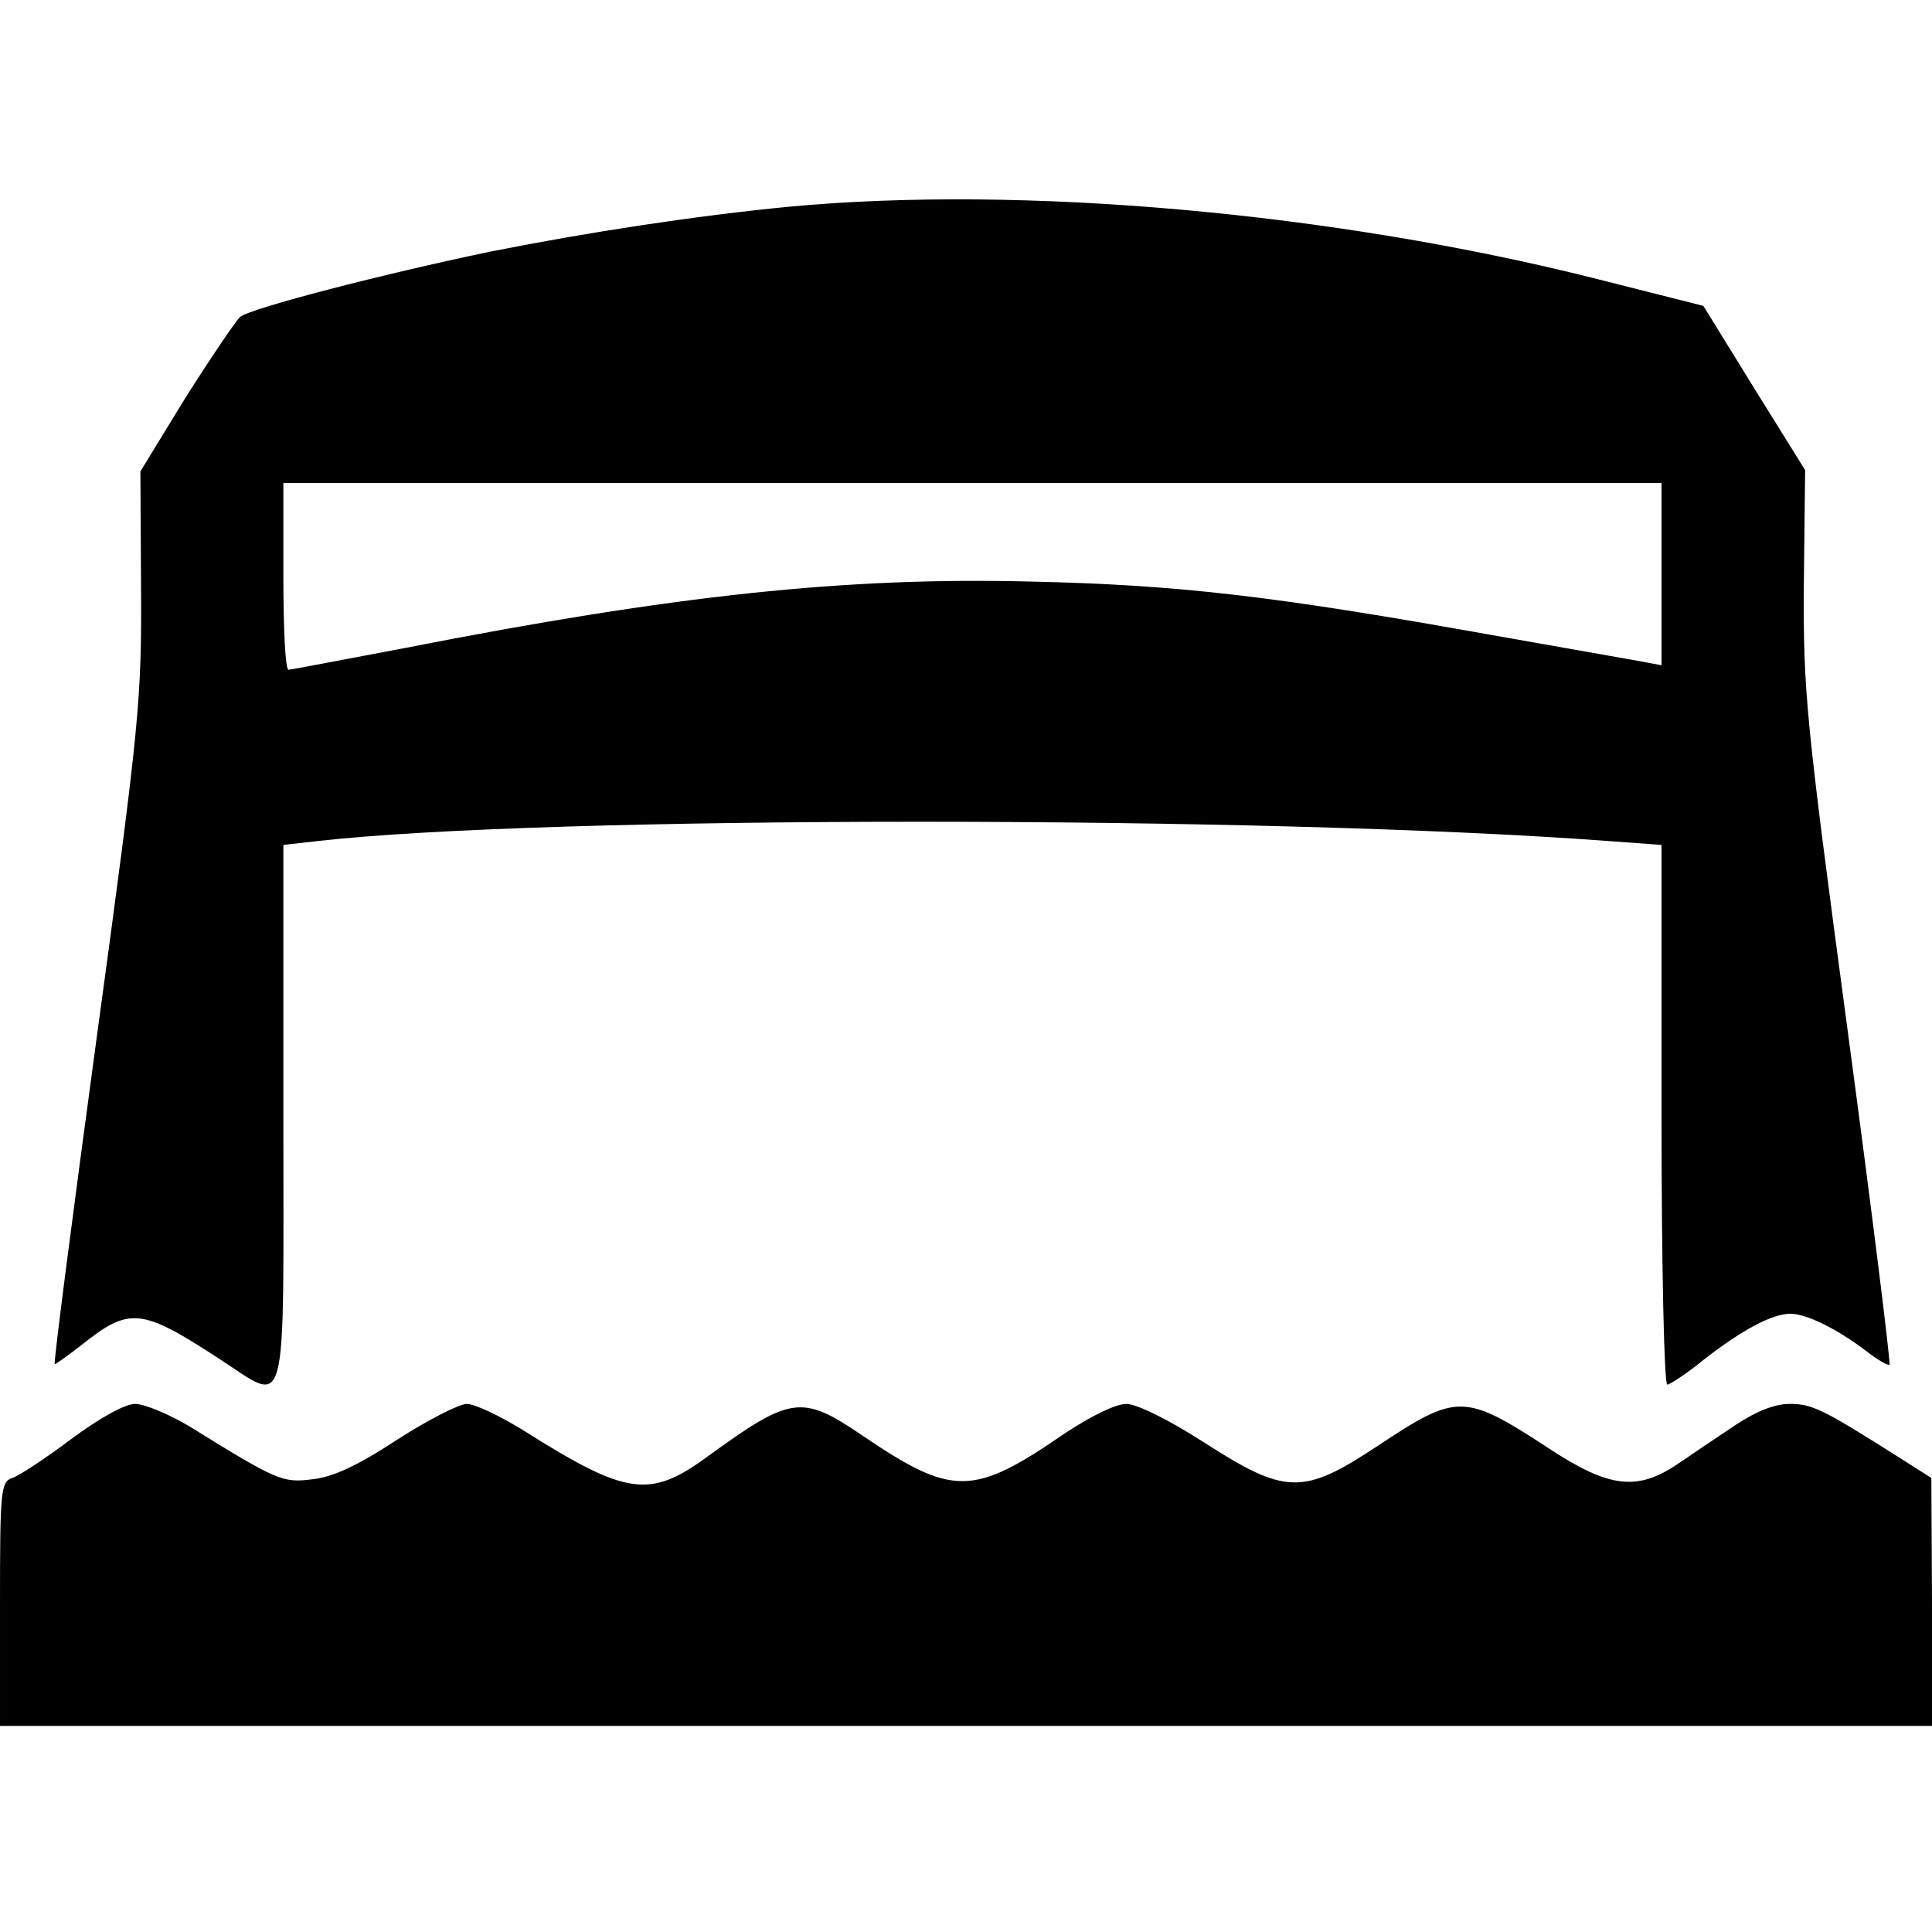 <?xml version="1.0" standalone="no"?>
<!DOCTYPE svg PUBLIC "-//W3C//DTD SVG 20010904//EN"
 "http://www.w3.org/TR/2001/REC-SVG-20010904/DTD/svg10.dtd">
<svg version="1.0" xmlns="http://www.w3.org/2000/svg"
 width="300pt" height="300pt" viewBox="0 0 300 300"
 preserveAspectRatio="xMidYMid meet">
<g transform="translate(0,300) scale(0.1,-0.1)"
fill="#000000" stroke="none">
<path d="M1225 2679 c-144 -14 -309 -39 -465 -70 -163 -34 -369 -87 -387 -101
-6 -5 -44 -61 -84 -124 l-71 -116 1 -181 c1 -173 -2 -208 -68 -692 -38 -280
-68 -511 -66 -513 1 -1 19 12 41 29 75 60 93 58 213 -20 110 -71 101 -104 101
378 l0 419 53 6 c353 40 1471 40 2005 0 l82 -6 0 -419 c0 -231 4 -419 9 -419
4 0 30 17 57 39 59 46 106 71 134 71 25 0 72 -23 118 -58 18 -14 34 -23 36
-21 2 2 -27 236 -65 519 -65 485 -69 525 -68 692 l2 178 -79 127 -79 128 -166
42 c-408 103 -892 146 -1254 112z m1355 -570 l0 -142 -32 6 c-18 3 -123 22
-232 41 -335 60 -484 78 -718 83 -284 7 -550 -21 -968 -103 -96 -18 -178 -34
-182 -34 -5 0 -8 65 -8 145 l0 145 1070 0 1070 0 0 -141z"/>
<path d="M110 765 c-40 -30 -81 -57 -91 -60 -18 -6 -19 -20 -19 -196 l0 -189
1500 0 1500 0 0 193 -1 192 -55 35 c-114 72 -130 80 -165 80 -23 0 -51 -11
-83 -32 -27 -18 -67 -45 -89 -60 -64 -44 -108 -39 -202 23 -132 86 -142 86
-267 3 -115 -76 -142 -75 -268 6 -56 36 -105 60 -121 60 -17 0 -55 -19 -96
-46 -142 -98 -174 -98 -314 -3 -94 64 -111 61 -238 -31 -92 -68 -127 -63 -290
40 -36 22 -74 40 -86 40 -12 0 -61 -25 -109 -56 -61 -40 -100 -58 -131 -61
-46 -6 -55 -2 -189 81 -33 20 -72 36 -86 36 -16 0 -54 -21 -100 -55z"/>
</g>
</svg>
